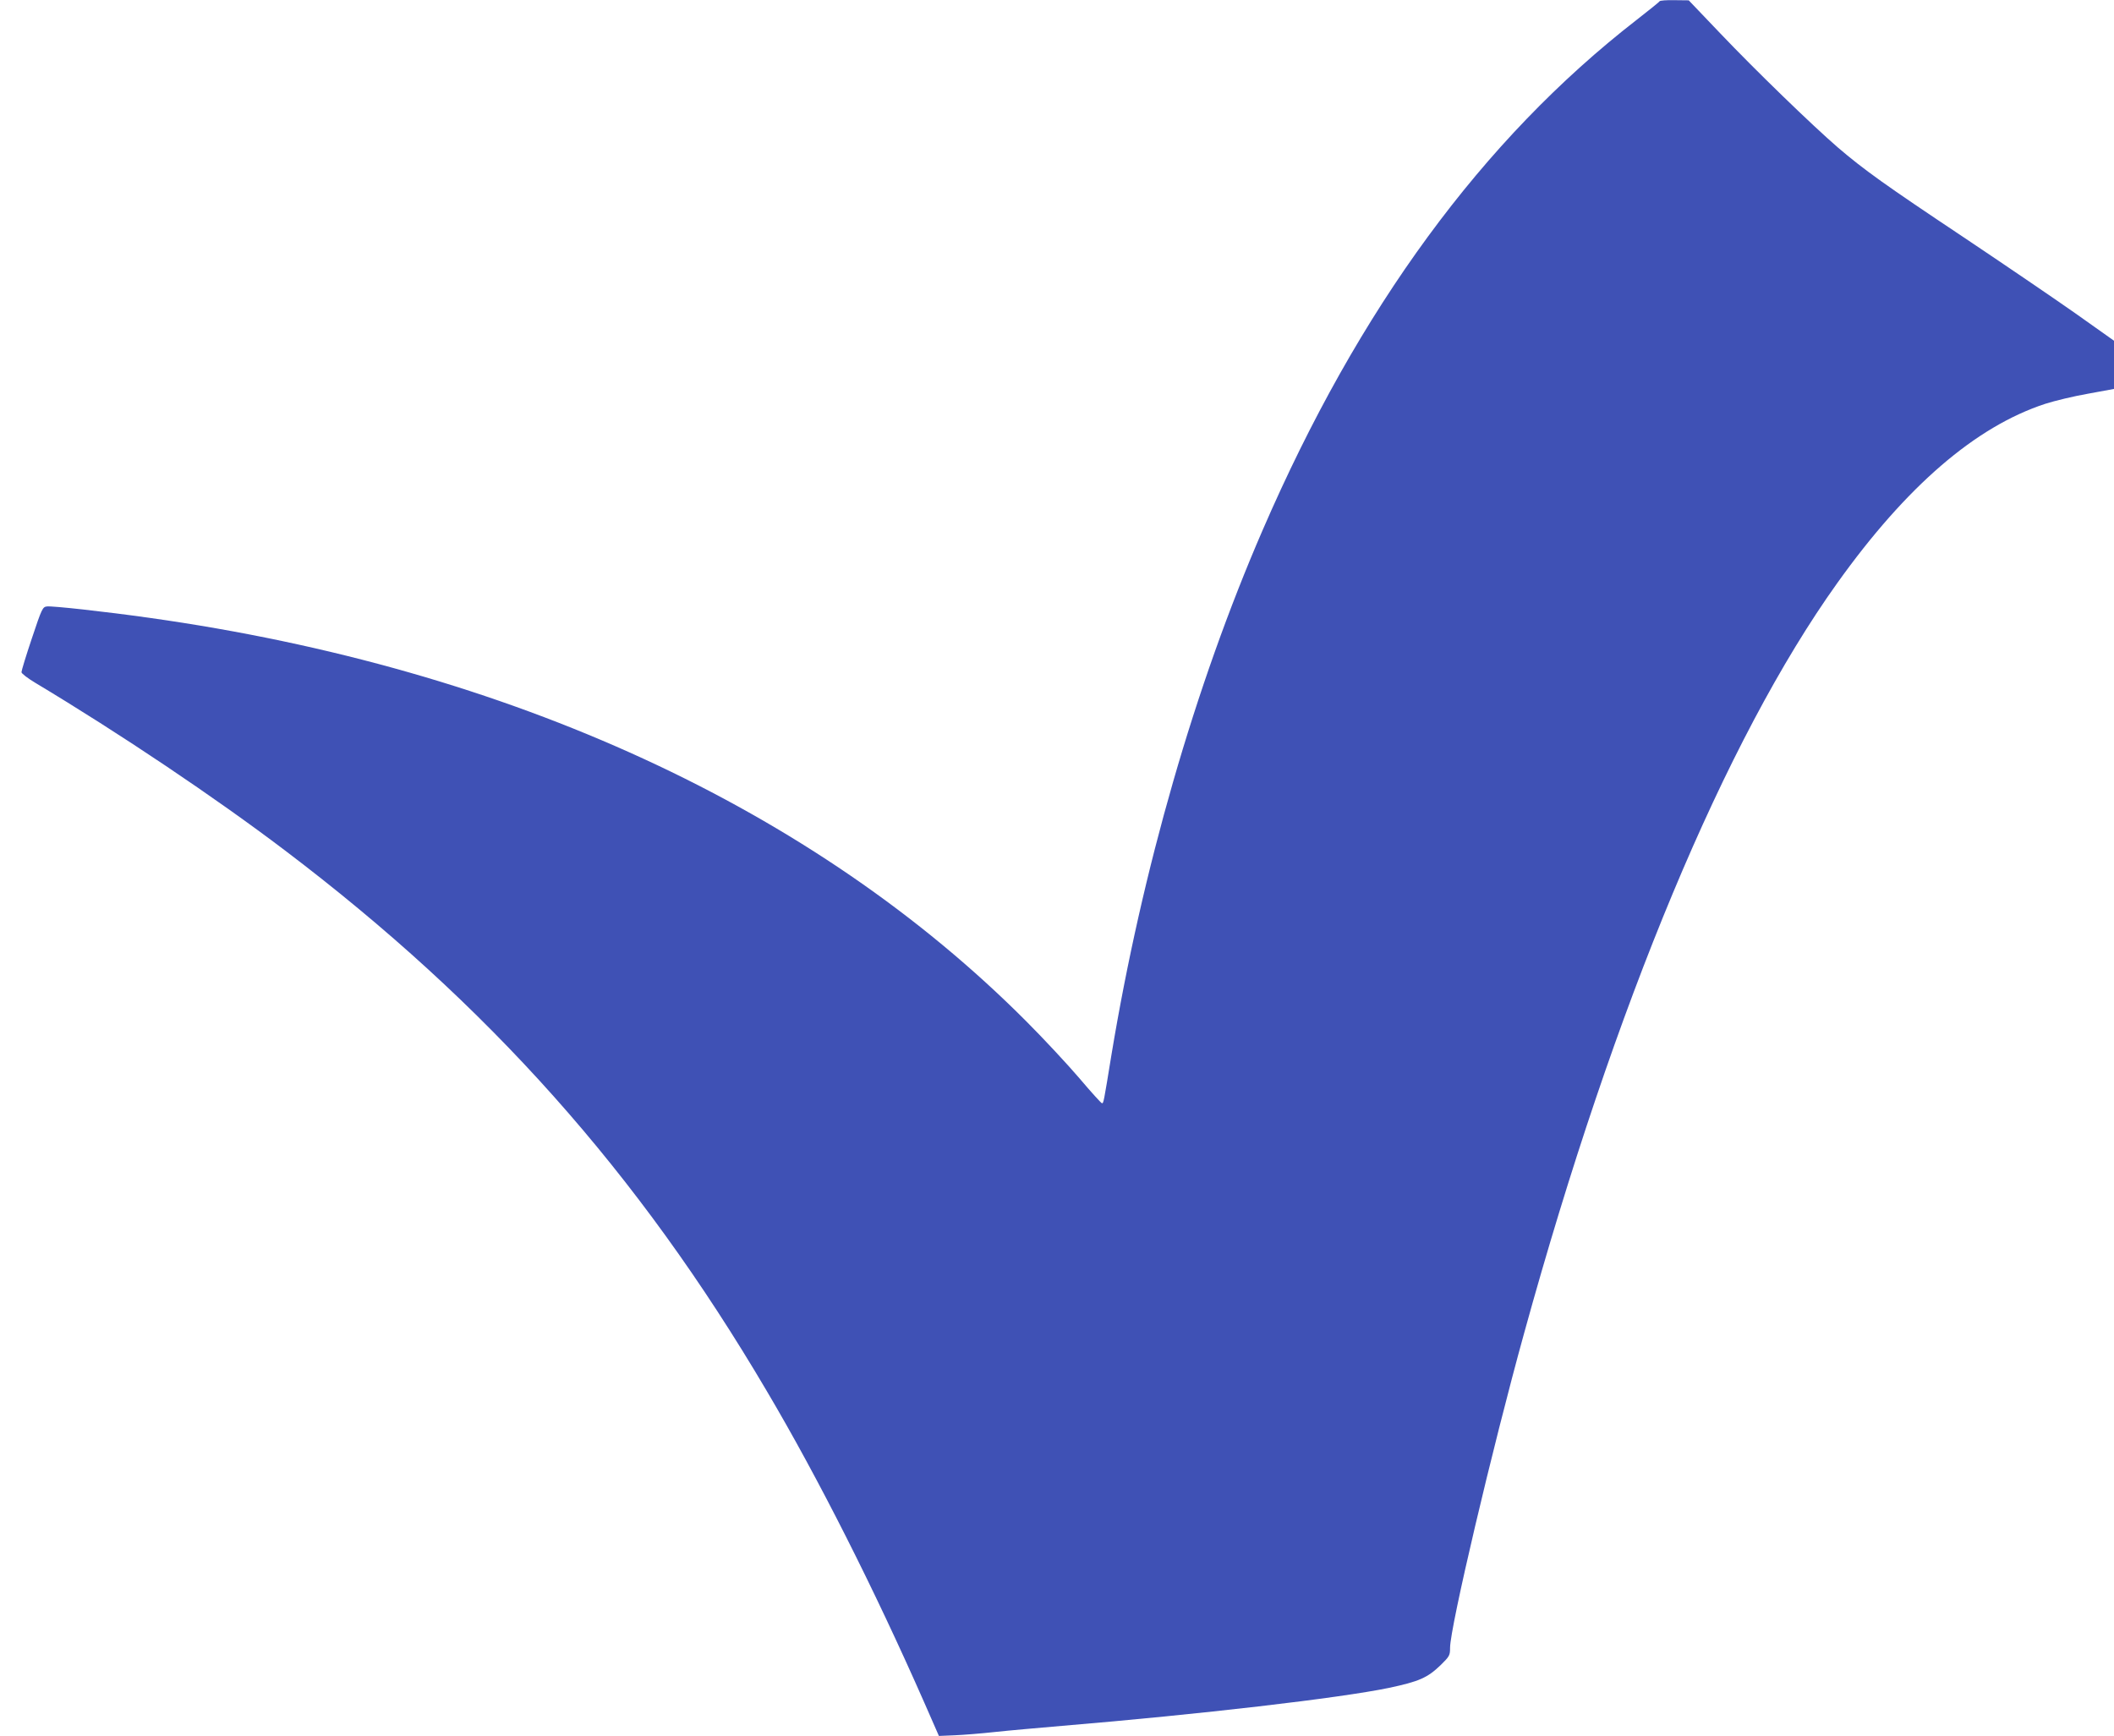 <?xml version="1.0" standalone="no"?>
<!DOCTYPE svg PUBLIC "-//W3C//DTD SVG 20010904//EN"
 "http://www.w3.org/TR/2001/REC-SVG-20010904/DTD/svg10.dtd">
<svg version="1.0" xmlns="http://www.w3.org/2000/svg"
 width="1280pt" height="1051pt" viewBox="0 0 1280 1051"
 preserveAspectRatio="xMidYMid meet">
<g transform="translate(0,1051) scale(0.1,-0.1)"
fill="#3f51b5" stroke="none">
<path d="M10048 10502 c-1 -4 -64 -54 -138 -112 -933 -724 -1684 -1748 -2265
-3090 -410 -945 -730 -2059 -915 -3175 -48 -295 -48 -295 -58 -295 -4 0 -66
68 -137 152 -72 84 -215 238 -320 343 -1284 1289 -3126 2137 -5310 2444 -269
38 -587 73 -621 69 -26 -3 -31 -13 -91 -193 -35 -104 -63 -196 -63 -205 0 -8
38 -37 83 -64 512 -307 1090 -695 1512 -1015 1233 -934 2139 -1951 2918 -3274
311 -526 649 -1195 953 -1885 l89 -203 95 4 c52 2 163 11 245 20 83 9 265 25
405 37 838 70 1681 168 1980 230 183 39 233 61 313 138 54 53 57 59 57 105 0
122 255 1206 449 1907 549 1991 1218 3592 1895 4539 419 587 838 948 1260
1086 56 18 172 46 258 61 l158 29 0 146 0 146 -237 168 c-131 92 -434 298
-673 458 -477 318 -603 408 -763 545 -155 134 -494 462 -712 691 l-190 199
-87 1 c-47 1 -88 -2 -90 -7z"/>
</g>
</svg>
